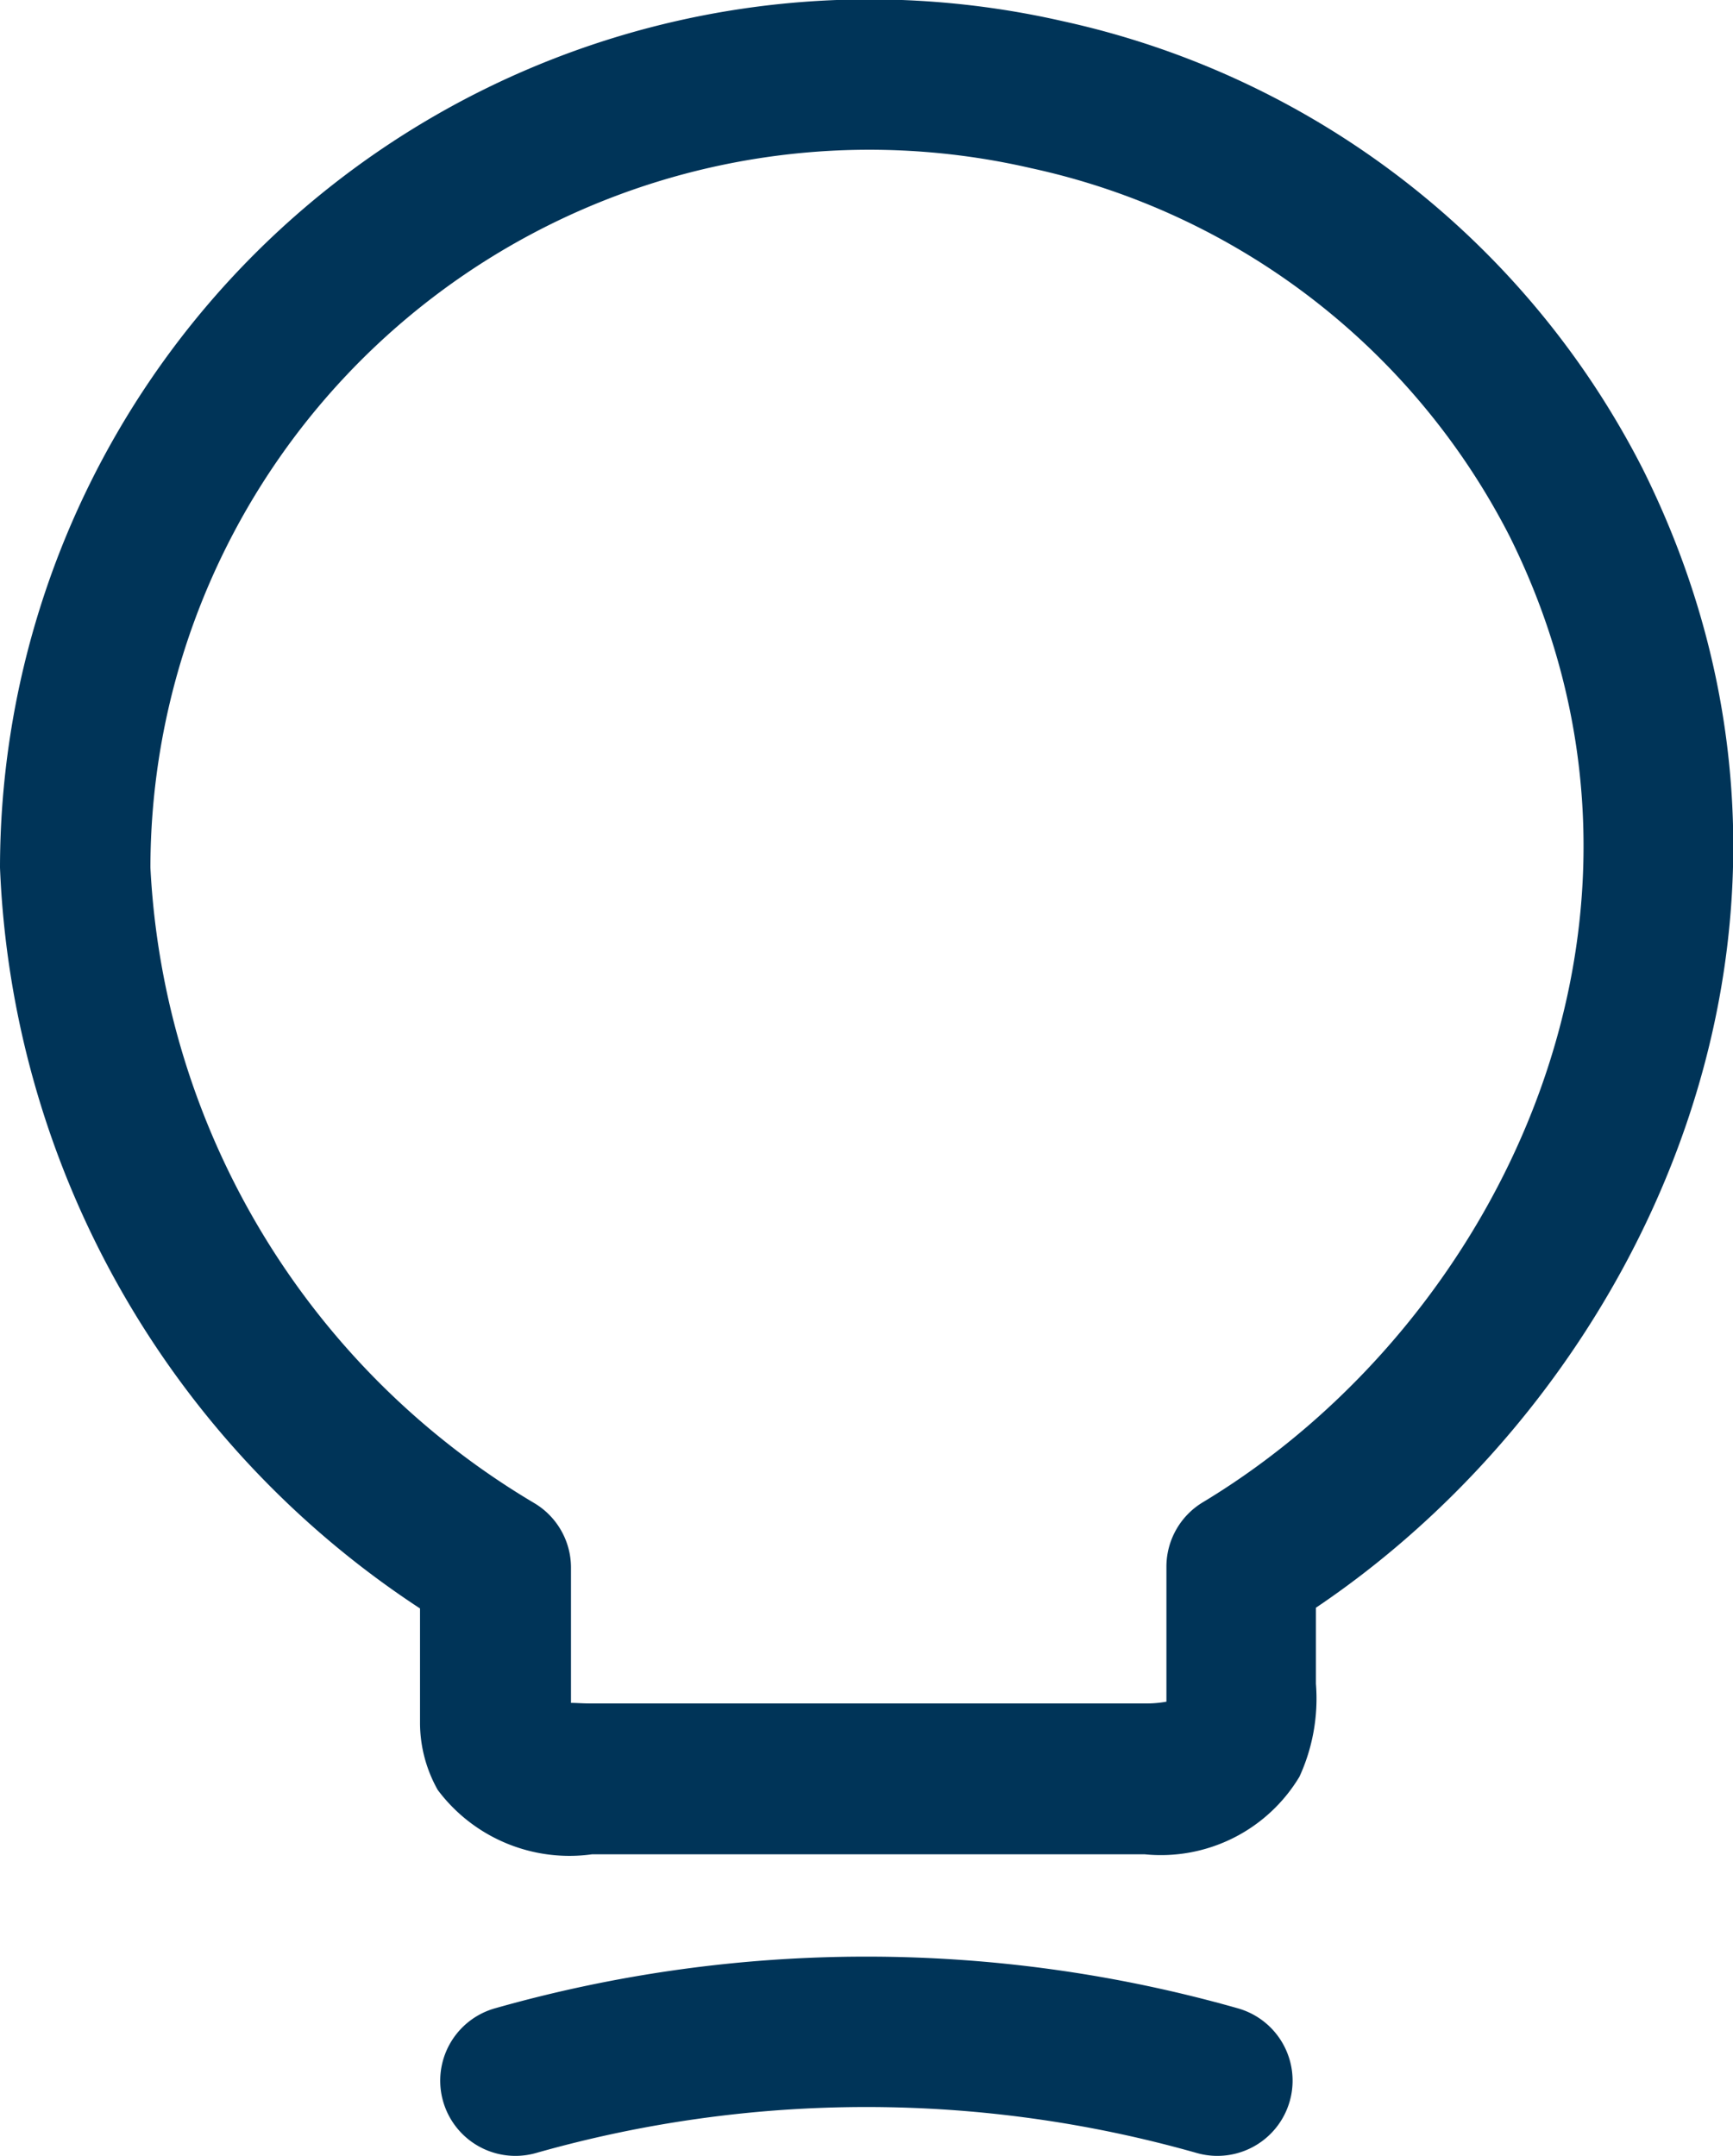 <svg xmlns="http://www.w3.org/2000/svg" width="18.86" height="23.468" viewBox="0 0 18.86 23.468">
  <g id="lamp-on_linear" transform="translate(0)">
    <path id="Trazado_70" data-name="Trazado 70" d="M17.938,4.321a7.824,7.824,0,0,0-9.581,7.615,8.547,8.547,0,0,0,4.177,6.917.818.818,0,0,1,.4.7v1.266c0,.073,0,.146,0,.2v.009c.06,0,.135.007.226.006h6.021a1.206,1.206,0,0,0,.233-.019c0-.017,0-.036,0-.058s0-.04,0-.067,0-.054,0-.085V19.542a.819.819,0,0,1,.4-.7c3.251-1.963,5.382-6.4,3.335-10.513h0A7.677,7.677,0,0,0,17.938,4.321ZM12.927,21.236v0Zm-6.207-9.3A9.461,9.461,0,0,1,18.288,2.722h0A9.314,9.314,0,0,1,24.6,7.6c2.427,4.876.025,9.98-3.559,12.392v.818s0,0,0,.01a2.039,2.039,0,0,1-.179,1.011,1.759,1.759,0,0,1-1.687.845h-6.01a1.79,1.79,0,0,1-1.681-.7,1.493,1.493,0,0,1-.193-.721c0-.09,0-.179,0-.248v-.038c0-.057,0-.1,0-.151V20A10.129,10.129,0,0,1,6.72,11.936Z" transform="translate(-6.72 -2.491)" fill="#003458" fill-rule="evenodd"/>
    <path id="Trazado_71" data-name="Trazado 71" d="M23.734,43.663a13.161,13.161,0,0,0-7.192,0,.818.818,0,1,1-.447-1.575,14.8,14.8,0,0,1,8.086,0,.818.818,0,1,1-.447,1.575Z" transform="translate(-10.709 -20.226)" fill="#003458" fill-rule="evenodd"/>
  </g>
</svg>
